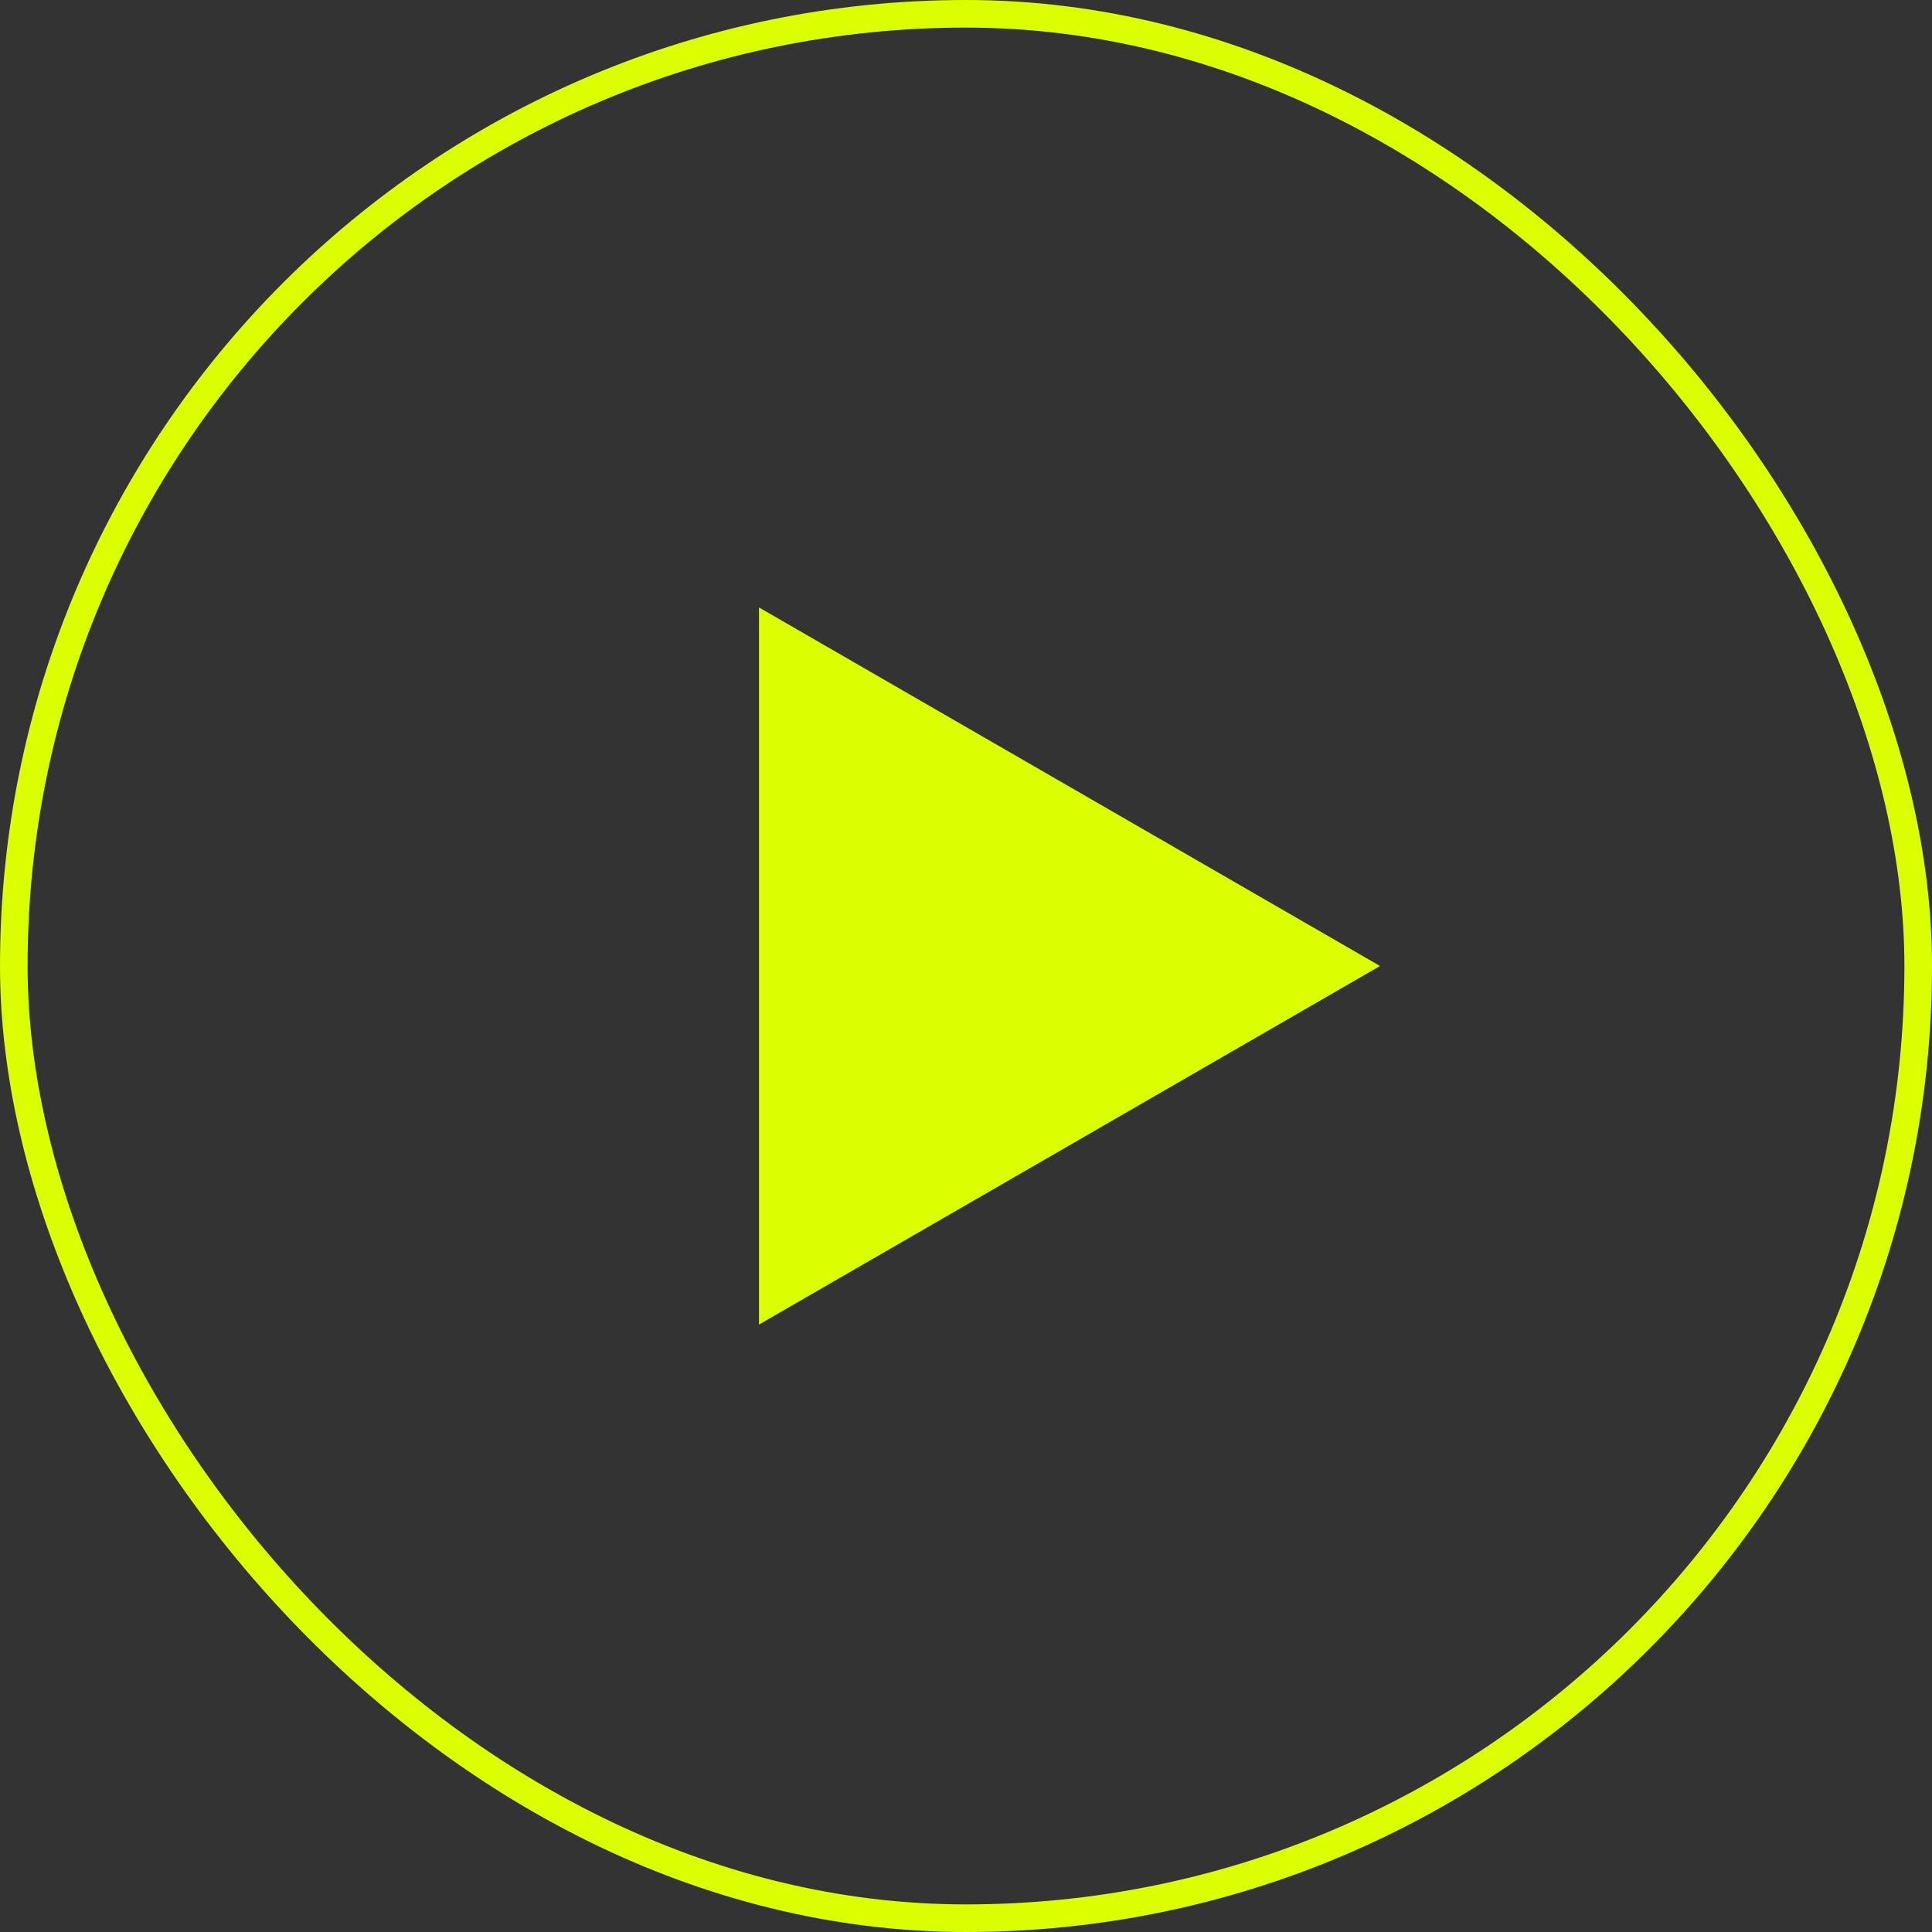 <svg width="140" height="140" viewBox="0 0 140 140" fill="none" xmlns="http://www.w3.org/2000/svg">
<rect x="0" y="0" width="140" height="140" fill="#333333" stroke="none"/>
<rect x="1" y="1" width="138" height="138" rx="69" stroke="#DBFF00" stroke-width="2"/>
<path d="M55.5 95.115L99 70L55.5 44.885V95.115Z" fill="#DBFF00" stroke="#DBFF00"/>
</svg>

